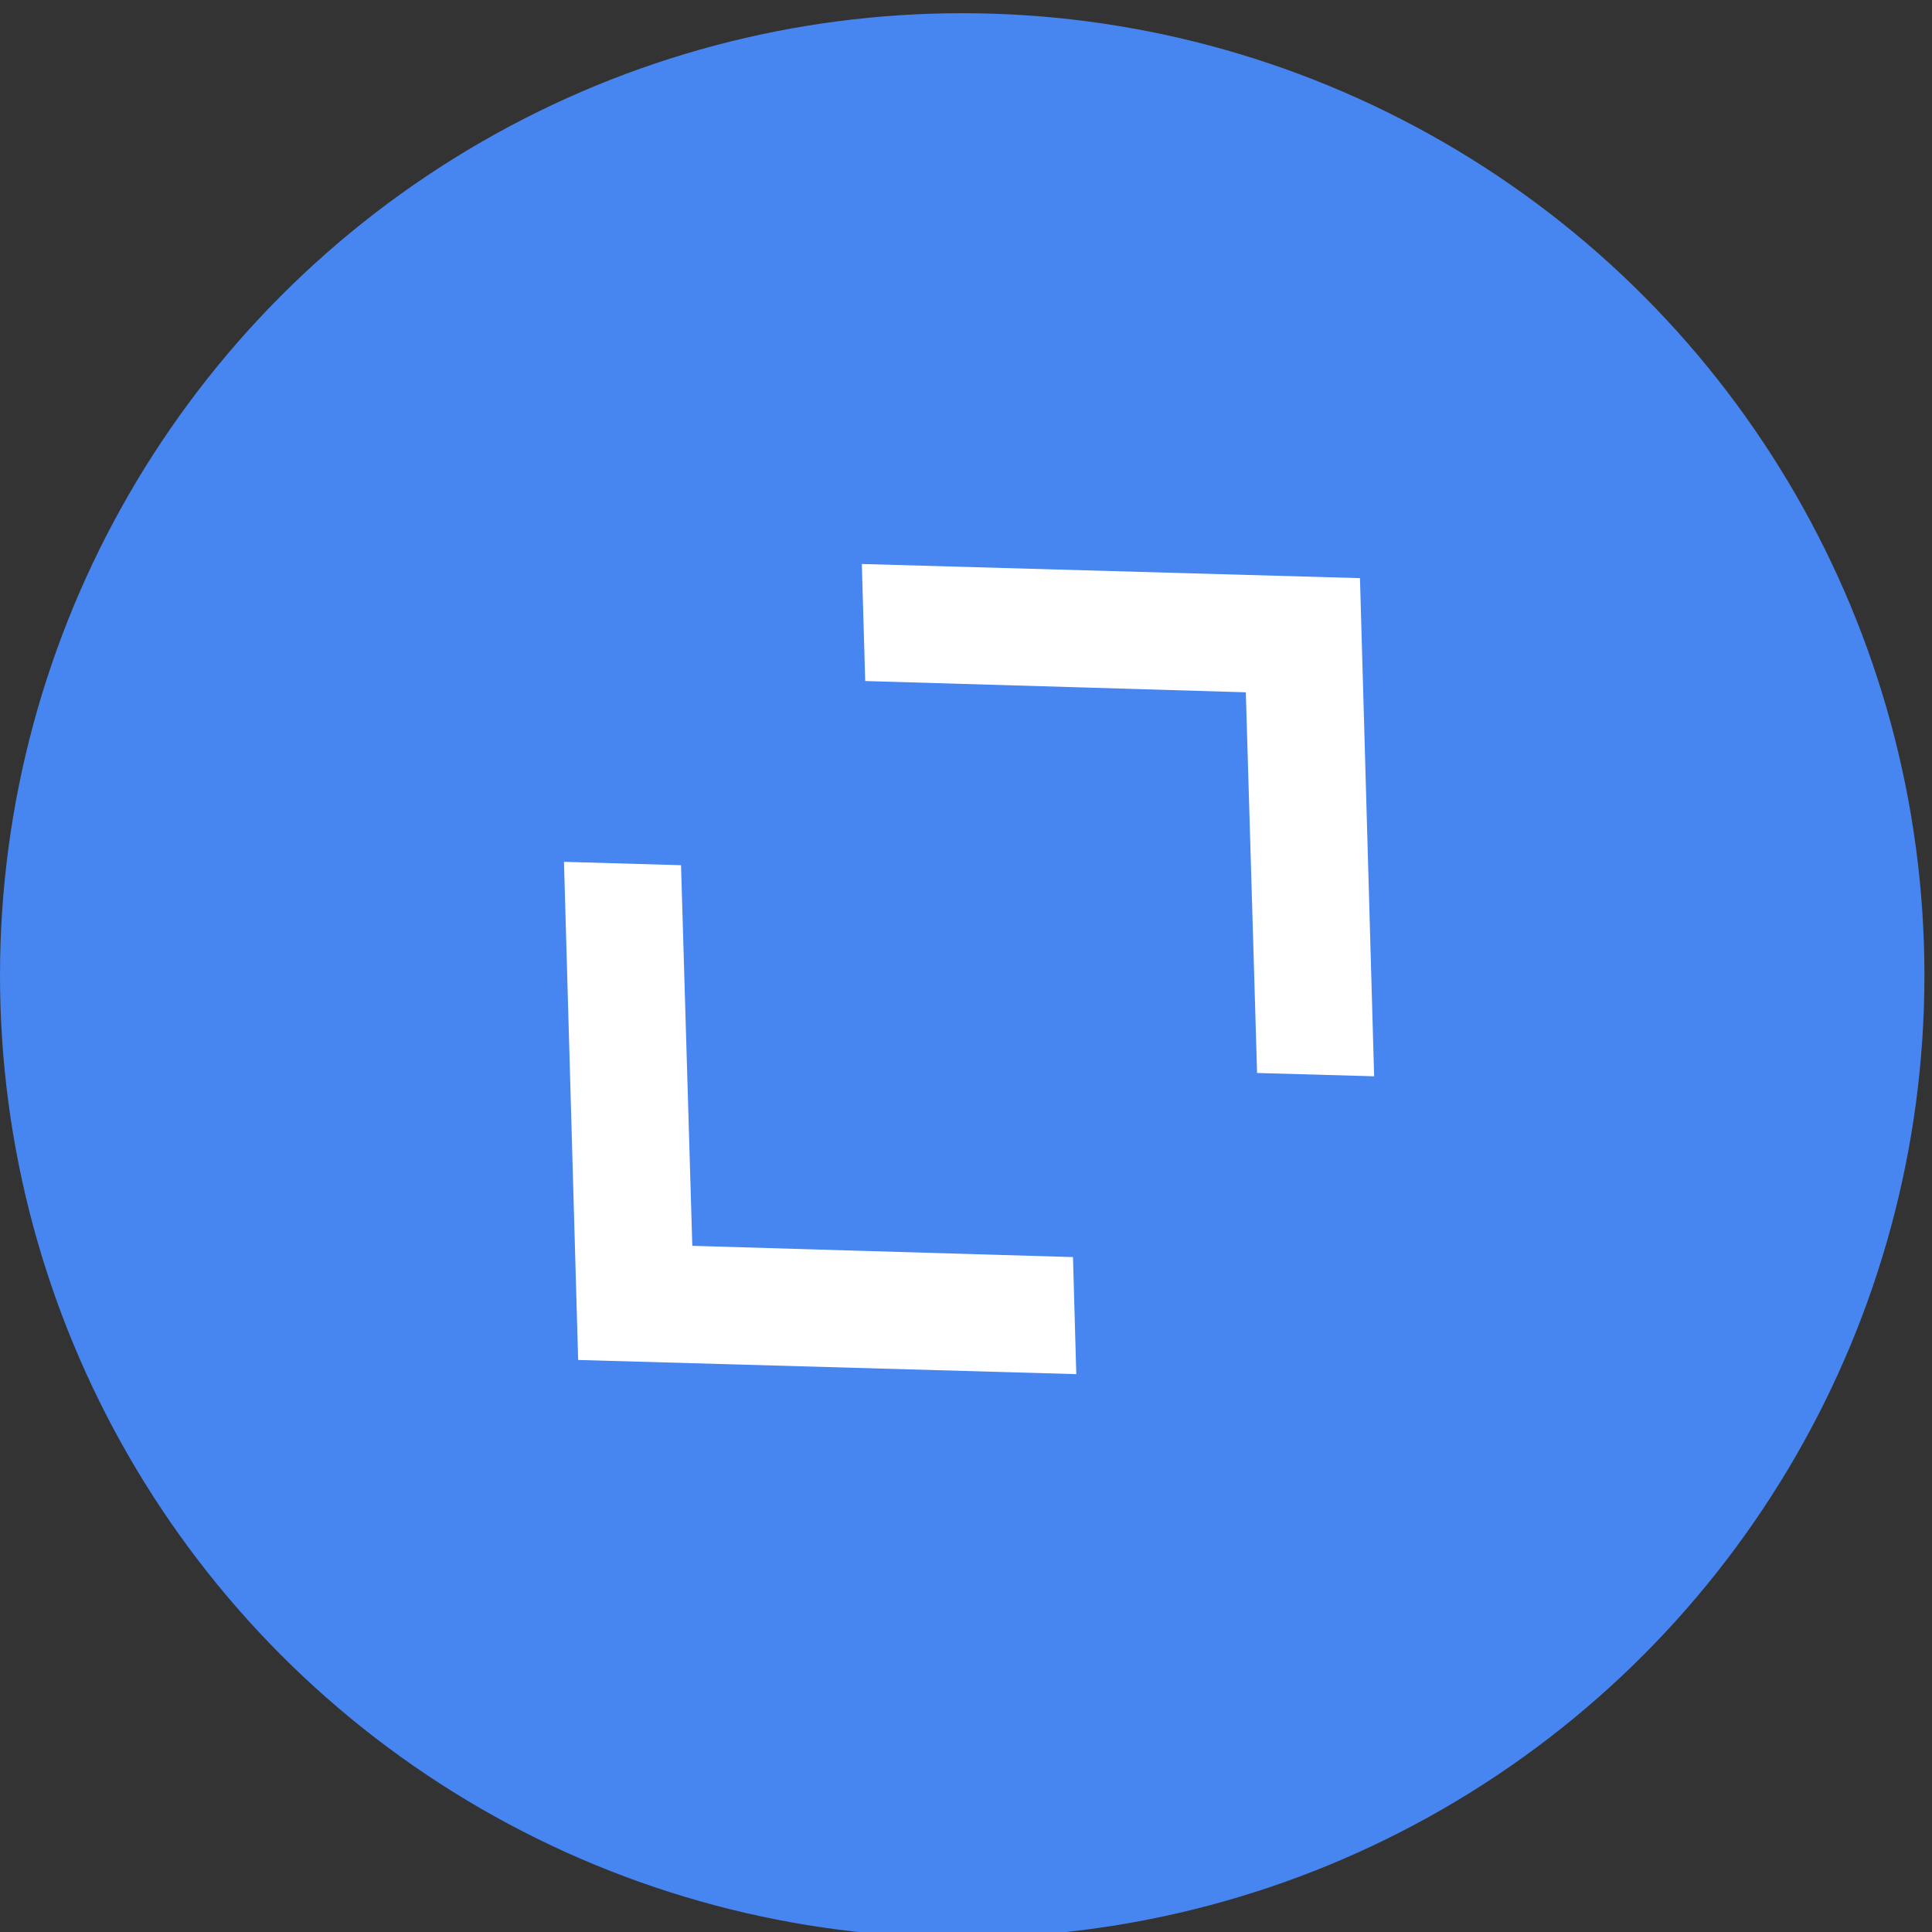 <?xml version="1.0" encoding="UTF-8" standalone="no"?>
<!DOCTYPE svg PUBLIC "-//W3C//DTD SVG 1.1//EN" "http://www.w3.org/Graphics/SVG/1.1/DTD/svg11.dtd">
<svg version="1.1" xmlns:dc="http://purl.org/dc/elements/1.1/" xmlns:xl="http://www.w3.org/1999/xlink" xmlns="http://www.w3.org/2000/svg" viewBox="0 0 24 24" width="24" height="24">
  <rect x="0" y="0" width="24" height="24" fill="#333333" stroke="none"/>
  <defs/>
  <g id="Canvas_1" stroke-dasharray="none" fill="none" stroke-opacity="1" fill-opacity="1" stroke="none">
    <title>Canvas 1</title>
    <g id="Canvas_1: Layer 1">
      <title>Layer 1</title>
      <g id="Graphic_9">
        <circle cx="11.953" cy="12.117" r="11.953" fill="#4785f0"/>
      </g>
      <g id="Group_10">
        <g id="Group_11">
          <g id="Graphic_15"/>
          <g id="Group_12">
            <g id="Graphic_14">
              <path d="M 10.748 8.46 L 13.563 8.543 L 15.476 8.6 L 15.616 13.329 L 17.07 13.37 L 16.894 7.182 L 10.706 7.006 Z" fill="white"/>
            </g>
            <g id="Graphic_13">
              <path d="M 13.329 15.616 L 10.514 15.533 L 8.6 15.476 L 8.46 10.748 L 7.006 10.706 L 7.182 16.894 L 13.37 17.07 Z" fill="white"/>
            </g>
          </g>
        </g>
      </g>
    </g>
  </g>
</svg>
